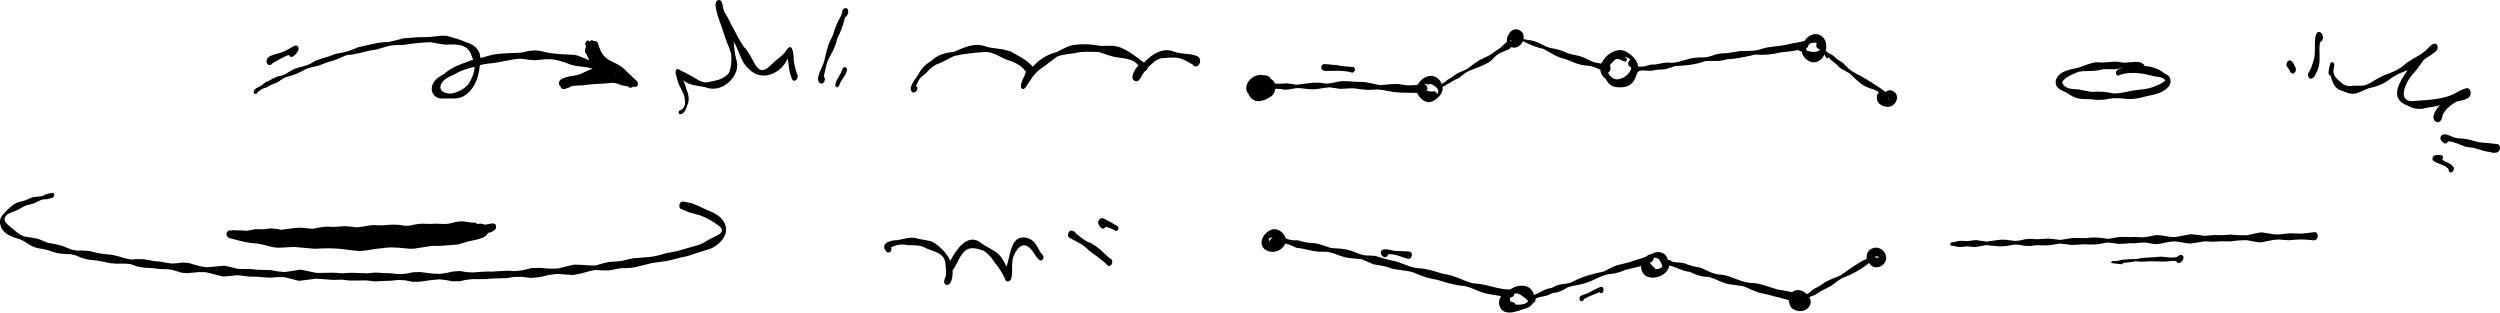 <?xml version="1.0" encoding="UTF-8"?>
<svg id="Layer_2" data-name="Layer 2" xmlns="http://www.w3.org/2000/svg" viewBox="0 0 1390.38 173.8">
  <g id="Chapter_3_Database_Typed" data-name="Chapter 3 Database Typed">
    <g id="Ch3_D_Platform_Scale_Typed" data-name="Ch3_D_Platform Scale Typed">
      <g>
        <path d="M232.6,156.71c-.89,0-1.78-.01-2.67-.02-.32.03-.64.02-.97-.05-.42-.09-.85-.17-1.28-.26-.81-.16-1.61-.33-2.42-.49-1.29-.06-2.59-.13-3.89-.19-.76.08-1.52.16-2.29.25-.6.06-1.21.16-1.82.18-1.36.04-2.73.09-4.1.13-1.52.08-3.04.15-4.56.23-.6.03-1.21-.1-1.81-.17-.76-.09-1.53-.18-2.29-.27-1.51-.18-3.06-.06-4.59-.05-1.79.02-3.57.02-5.37.03-.25-.03-.5-.06-.75-.09-.5-.05-1-.11-1.5-.17-.75-.09-1.5-.17-2.25-.25-.27.01-.53.02-.79.03-.53.02-1.06.03-1.58.05-.79.03-1.58.05-2.38.08-.24-.02-.48-.04-.71-.06-.48-.03-.96-.07-1.43-.11-.72-.05-1.44-.11-2.15-.17-1.77-.13-3.54-.25-5.31-.37-1.49.2-2.98.41-4.47.61-.76.11-1.52.19-2.28.28-.5.06-1.01.13-1.52.19-.37.07-.74.1-1.11.11-.57-.03-1.15-.26-1.7-.4-.68-.18-1.35-.35-2.02-.52-1.49-.39-2.98-.75-4.47-1.12-1.37,0-2.74,0-4.11,0-.76.06-1.53.12-2.3.19l-1.58.13c-.34.02-.67,0-1.01-.05-2-.17-4-.33-6.01-.48-.94-.07-1.88-.05-2.82-.05h-1.39c-.47-.07-.94-.13-1.41-.2-.97-.13-1.93-.27-2.9-.36-1-.09-2-.17-3.01-.26-1.44.18-2.88.4-4.33.5-.7.05-1.4.1-2.1.15-.34.03-.69.05-1.04.06-.33-.04-.66-.11-.99-.2-1.37-.32-2.74-.64-4.1-1.03-1.56-.45-3.13-.8-4.71-1.15-1.18-.02-2.37-.03-3.55-.05-1.07.09-2.14.17-3.22.26-.8.06-1.6.18-2.39.27-.27.03-.54.06-.8.09-.36.03-.73.01-1.09-.06-.77-.08-1.54-.16-2.3-.24-.6-.06-1.19-.35-1.76-.54-.73-.25-1.44-.49-2.19-.67-.72-.18-1.44-.36-2.16-.54-.87-.06-1.75-.12-2.62-.18-.99-.06-1.97-.07-2.96-.09-.5.02-.99-.02-1.48-.12-.47-.07-.95-.14-1.42-.21-.92-.14-1.85-.16-2.78-.21-.95-.05-1.9-.11-2.85-.17-.79-.05-1.54-.19-2.32-.33-.45-.09-.89-.17-1.33-.25-.46-.05-.9-.17-1.33-.35-1.09-.38-2.17-.74-3.27-1.11-1.48-.12-2.96-.33-4.44-.28-.75.02-1.51.04-2.27.06-1.02.03-2.02-.09-3.04-.17-.58-.05-1.22-.04-1.79-.17-.75-.17-1.49-.33-2.24-.49-1.74-.39-3.49-.68-5.25-.98-.91-.09-1.83-.18-2.74-.27-.48-.05-.96-.1-1.43-.14-.6-.06-1.2-.31-1.77-.47-.49-.14-.99-.29-1.49-.43-.33-.08-.65-.18-.97-.3-.99-.41-1.99-.82-2.98-1.22-.96-.22-1.92-.45-2.87-.67-2.12-.05-4.26-.06-6.36-.44-.45-.08-.9-.16-1.35-.24-.73-.13-1.41-.35-2.11-.57-.96-.3-1.89-.65-2.62-.91-.38-.11-.75-.21-1.12-.32-.69-.19-1.38-.3-2.09-.41-.78-.13-1.56-.25-2.34-.42-.26-.05-.52-.11-.78-.17-.45-.15-.89-.3-1.33-.45-1.05-.35-2.06-.93-3.01-1.51-1.03-.63-2.04-1.3-3.07-1.94-.68-.34-1.34-.65-2.05-.94-.71-.24-1.42-.45-2.14-.65-.86-.24-1.69-.57-2.52-.91-1.26-.51-2.44-1.22-3.46-2.11-.93-.81-1.76-1.85-2.22-3.01-.28-.7-.48-1.36-.6-2.11-.1-.65-.05-1.27.05-1.91.16-1,.72-2.02,1.36-2.78,1.03-1.23,2.18-2.36,3.34-3.47,1.23-1.17,2.49-2.27,4.02-3.02.87-.43,1.76-.73,2.71-.94.9-.2,1.76-.46,2.64-.73,1.23-.58,2.45-1.19,3.76-1.55.3-.1.6-.18.91-.24.45-.06.89-.12,1.34-.18.47-.03.93-.06,1.4-.09.45-.06.89-.13,1.33-.19.59-.16,1.16-.32,1.73-.53.02,0,.04-.02.05-.02.15-.18.34-.31.42-.34.61-.33,1.33-.45,2-.6.55-.13,1.1-.22,1.66-.33.1-.02.2-.04.31-.05.61-.14,1.05.47,1.1,1.02.06.69-.29,1.4-.94,1.66-.17.07-.35.11-.54.16-.45.12-.88.25-1.32.37-.69.19-1.45.43-2.16.4-.13,0-.27-.03-.39-.1-.23.03-.46.06-.69.09-.37.09-.74.19-1.11.28-.65.26-1.29.53-1.92.86-.7.35-1.42.77-2.16,1.03-.72.26-1.43.5-2.18.68-.75.18-1.51.36-2.27.54-.49.23-.99.45-1.48.67-1.12.67-2.22,1.36-3.4,1.91-1.31.61-2.69,1.05-4.04,1.58-.27.13-.53.28-.8.42-.19.13-.39.26-.59.38-.16.13-.32.27-.47.4l-.39.42c-.09.13-.18.25-.27.38-.08.15-.16.3-.24.46-.05.13-.1.25-.14.38-.02.09-.04.18-.06.27-.01.11-.02.21-.04.32,0,.08,0,.14,0,.22l.04.28c.03.15.06.3.09.45.03.1.07.19.1.3.06.11.12.21.18.32.1.14.2.28.3.42.69.78,1.44,1.47,2.23,2.15.95.81,1.89,1.61,2.88,2.36.51.39,1.01.77,1.52,1.16.62.47,1.25.87,1.91,1.27.33.16.68.31,1.01.46.32.1.64.2.97.31.39.08.77.14,1.15.23.78.11,1.56.21,2.33.32,1.02.14,2.01.32,3.02.53.8.17,1.59.48,2.35.78,1.16.46,2.3.96,3.45,1.42.37.09.72.18,1.08.28.63.16,1.26.26,1.89.37.72.11,1.43.25,2.15.38.71.13,1.37.32,2.06.52.44.13.88.26,1.32.38.5.15.98.37,1.47.56,1.26.47,2.49.99,3.73,1.51.97.17,1.93.34,2.89.51,1.12,0,2.23-.01,3.34-.02.26.03.52.05.78.07.52.04,1.04.09,1.56.13.59.05,1.25.03,1.83.17,1.16.29,2.32.58,3.48.87,1.42.35,2.89.53,4.34.75,1.27.12,2.55.24,3.82.35.34.04.68.11,1.01.2.75.16,1.49.32,2.23.48,1.22.26,2.39.7,3.58,1.08,1.39.45,2.86.64,4.29.91,1.11-.08,2.22-.15,3.33-.22.31-.03.62-.05.94-.06.68.04,1.36.09,2.05.13.46.03.91.06,1.37.09.55.04,1.13.19,1.67.29,1.32.23,2.64.47,3.96.71.93.07,1.86.14,2.79.21.33.05.65.11.97.18.72.14,1.44.28,2.16.43.84.12,1.68.24,2.52.36.49.11.98.13,1.47.06.79-.03,1.59-.06,2.15-.09.77-.1,1.53-.19,2.3-.3.25-.03.51-.06.76-.1.37-.03.73-.01,1.09.05l2.3.19c.62.05,1.25.33,1.84.52,1.33.41,2.68.77,4.03,1.13,1.33.35,2.73.5,4.09.7,1.35-.08,2.71-.13,4.06-.28,1.7-.2,3.39-.35,5.1-.49.45-.04.9-.11,1.35-.02.68.15,1.35.3,2.02.45,1.62.36,3.22.8,4.81,1.23,1.74.07,3.48.16,5.22.13.96-.01,1.9-.06,2.85.05.91.11,1.82.21,2.73.32.49.02.99.03,1.48.05.49.02.99.03,1.48.05,1.02.04,2.04.05,3.06.08.52.01,1.03.02,1.55.03.33.05.67.11,1,.18.98.18,1.96.36,2.94.54,1.36.12,2.71.25,4.07.37,1.35-.2,2.69-.4,4.04-.61.71-.11,1.43-.24,2.14-.35.47-.08.95-.16,1.42-.24.35-.09.71-.13,1.07-.13.6.03,1.22.23,1.8.35.73.14,1.45.3,2.18.44,1.66.33,3.31.69,4.96,1.04,2.28-.02,4.56-.04,6.84-.09,1.23-.03,2.46-.1,3.69,0,1.3.1,2.59.2,3.88.3.96-.06,1.92-.13,2.87-.2.51-.04,1.01-.07,1.52-.11.59-.04,1.19.03,1.77.05,2.51.09,5.02.18,7.53.27,1.51-.14,3.01-.29,4.52-.43.6-.06,1.24.05,1.84.09.78.05,1.56.1,2.35.14,1.41.09,2.81.13,4.22.18,1.53.06,3.05.28,4.57.46.85-.04,1.71-.09,2.56-.14.46-.02.91-.05,1.36-.08.45-.09.9-.18,1.35-.27.9-.18,1.81-.37,2.71-.55.32-.01.64-.02.97-.03.67-.02,1.34-.03,2.01-.05.45-.01.9-.02,1.34-.03.53.07,1.05.14,1.57.22,1.01.14,2.03.3,3.05.39.92.09,1.85.18,2.77.27.46.02.92.04,1.37.06.65.02,1.3.05,1.96.08,1.2-.18,2.39-.37,3.6-.54.73-.11,1.47-.32,2.19-.48.25-.05.49-.11.74-.16.47-.14.96-.21,1.45-.21.48-.03.96-.06,1.44-.09.57-.04,1.19-.14,1.76-.11.59.03,1.19.19,1.76.28.64.1,1.28.21,1.93.32,1.1.06,2.19.12,3.28.19,1.83-.11,3.64-.23,5.46-.38.84-.07,1.64-.13,2.48-.13,1,.01,2,.02,3,.03,2.23-.13,4.47-.26,6.7-.4.81-.05,1.58-.11,2.39-.06,1.13.06,2.26.13,3.39.2,1.46-.15,2.91-.31,4.37-.46.72-.18,1.45-.36,2.17-.54.52-.13,1.04-.26,1.55-.39.36-.1.72-.18,1.08-.26.55-.08,1.13-.04,1.69-.06.92-.03,1.84-.06,2.75-.1.23,0,.46-.02.69-.02.45.04.9.09,1.35.13.9.09,1.8.18,2.7.26.94.09,1.89.05,2.84.04.91-.02,1.81-.03,2.72-.04,1.68-.4,3.36-.82,5.03-1.21.96-.23,1.92-.45,2.88-.68.34-.09.69-.17,1.04-.24.35-.02.69-.02,1.04,0,.95.02,1.91.04,2.86.06.91.02,1.8.11,2.71.19.92.08,1.83.17,2.75.17.96,0,1.92-.01,2.88-.01,1.26-.37,2.52-.75,3.78-1.12.45-.1.9-.2,1.35-.31.67-.16,1.35-.31,2.02-.47.3-.08.61-.11.92-.1.65-.04,1.3-.09,1.95-.13,1.27-.09,2.55-.17,3.82-.25,1.37-.34,2.75-.7,4.13-1,.69-.15,1.39-.3,2.08-.45.45-.13.91-.2,1.38-.2.46-.03.92-.06,1.38-.09,1.78-.12,3.55-.27,5.31-.43.79-.07,1.57-.14,2.36-.21.51-.09,1.02-.17,1.53-.25.48-.08.95-.16,1.42-.24,1.87-.5,3.73-1.01,5.6-1.52.78-.21,1.6-.32,2.39-.47,1.05-.21,2.09-.4,3.11-.59.43-.1.86-.19,1.29-.29.73-.16,1.43-.38,2.14-.6,1.13-.35,2.25-.71,3.4-1.03,2.1-.57,4.19-1.12,6.25-1.81.39-.16.78-.32,1.17-.48.45-.23.9-.47,1.35-.7,1.04-.54,2.02-1.2,3.05-1.77,1.58-.86,3.24-1.56,4.8-2.44.33-.21.65-.43.97-.67.17-.14.34-.29.33-.27.16-.16.31-.32.45-.49.06-.09.11-.17.17-.26.03-.06.06-.12.1-.18.03-.08.06-.14.09-.22.01-.04.03-.09.04-.13.01-.06.02-.13.03-.2,0-.07,0-.14,0-.22,0-.08-.01-.14-.02-.21-.02-.09-.04-.18-.05-.27-.03-.07-.05-.14-.08-.21l-.04-.12c-.12-.21-.25-.41-.4-.6-.25-.27-.51-.53-.79-.78-1.5-1.21-3.12-2.25-4.73-3.21-1.76-1.02-3.55-1.96-5.46-2.69-1.07-.34-2.15-.63-3.24-.9-.72-.18-1.44-.37-2.15-.59-.33-.1-.67-.2-1-.31,0,0-.01,0-.02,0h0c-.32-.11-.63-.24-.95-.37-.67-.27-1.34-.53-2.01-.81-.28-.09-.57-.19-.77-.3l-.14-.09c-.2-.07-.38-.13-.47-.18-.17-.07-.33-.14-.5-.2-.38-.14-.65-.57-.78-.93-.17-.47-.17-.99-.04-1.46.24-.93,1.05-1.91,2.1-1.69.03,0,.05.01.08.02.08.01.15.02.23.04.15,0,.32.03.47.06.06.01.11.02.17.03.2,0,.42.06.62.1.42.09.84.17,1.26.27.64.14,1.3.24,1.93.43.03,0,.05.01.07.02h0c.06.02.12.04.18.06.92.31,1.83.64,2.72,1.04,1.21.54,2.39,1.15,3.59,1.72,1.61.77,3.3,1.37,4.91,2.14,1.15.55,2.23,1.21,3.27,1.95,1.1.77,2.03,1.76,2.79,2.86.51.74.89,1.57,1.18,2.42.31.9.39,1.83.39,2.78,0,.8-.25,1.59-.49,2.35-.27.86-.77,1.66-1.27,2.4-.61.89-1.36,1.68-2.14,2.43-.98.94-2.07,1.74-3.26,2.38-1.22.66-2.52,1.1-3.85,1.45-.93.24-1.86.47-2.77.77-.88.29-1.75.6-2.62.91-1.43.5-2.86,1-4.3,1.44-1.59.47-3.24.78-4.87,1.1-1.34.34-2.67.69-3.99,1.05-.68.18-1.35.34-2.03.49-.54.13-1.12.31-1.67.39-1.42.18-2.84.37-4.26.53-.75.09-1.49.17-2.23.31-.75.14-1.5.3-2.25.44-2.94.73-5.89,1.43-8.85,2.14-.62.14-1.04.23-1.67.28-.69.05-1.38.1-2.07.14-1.36.1-2.72.1-4.08.12-2.16.42-4.31.82-6.47,1.2-.31.02-.62.02-.94.02h-2.01c-1.49,0-2.98-.18-4.46-.3-1.21.25-2.42.49-3.62.74-1.34.37-2.68.75-4.02,1.12-.56.16-1.15.24-1.72.36-.97.2-1.94.4-2.91.6-.11,0-.21.01-.33.02-.47-.03-.95-.06-1.43-.09-.71-.05-1.43-.1-2.14-.14-1.7-.11-3.41-.27-5.1-.41-1.65.23-3.31.45-4.95.68-1.54.35-3.06.71-4.59,1.07-.55.12-1.12.14-1.67.19-.92.09-1.84.17-2.76.26-.23.02-.46.04-.69.06-.36.03-.72,0-1.08-.09-1.03-.14-2.05-.27-3.08-.41-.26-.03-.51-.07-.77-.1-.5,0-1,0-1.49.01-.96,0-1.92.01-2.87.02-.92.14-1.85.3-2.76.45-.47.08-.94.15-1.41.23-.36.05-.76.05-1.14.05-.19,0-.37,0-.55,0-2.29.07-4.58.14-6.66.2-1.02.09-2.03.18-3.05.27-.83.07-1.64.07-2.47.06-1.82-.02-3.63-.01-5.45,0-1.11.13-2.23.26-3.34.39-.25.05-.5.11-.75.16-.5.11-1,.21-1.51.32-.59.13-1.22.34-1.83.33-1.19-.02-2.38-.03-3.57-.05-.55,0-1.15-.2-1.69-.3-.63-.12-1.27-.24-1.91-.35-1.16-.13-2.32-.26-3.49-.4-1.59.12-3.17.23-4.75.42-1.78.22-3.55.49-5.33.77-.62.1-1.04.13-1.64.13h-.14Z"/>
        <path d="M129.03,130.69c-.46-.2-.59-.84-.52-1.28.08-.48.38-1.01.86-1.17.5-.21,1.18-.31,1.68-.1.01,0,.02.01.03.02.32,0,.65.02.97.03.65-.02,1.3-.04,1.95-.03.75,0,1.48.08,2.19.14.56-.01,1.13-.03,1.58-.02,1.16-.25,2.32-.49,3.49-.68.23-.04.46-.08.69-.11.33-.05.55-.06.89-.04.68.03,1.37.06,2.06.1.85-.02,1.7-.04,2.54-.05.24-.04.48-.08.72-.12.24-.04.48-.08.72-.12.24-.04.48-.08.72-.12.3-.05.62-.16.93-.13.98.08,1.96.17,2.95.25.46.04.92.15,1.37.23.56.09,1.12.18,1.67.28,1.41-.18,2.82-.35,4.22-.55.69-.1,1.38-.2,2.07-.3.79-.11,1.58-.15,2.38-.19.34-.02.68-.04,1.02-.06.28-.02.6-.06.88-.04.8.07,1.6.14,2.4.22,1.5.13,3.01.26,4.51.39.91-.19,1.83-.37,2.74-.55.89-.18,1.79-.3,2.69-.42.9-.12,1.82-.33,2.73-.26,1.02.08,2.05.14,3.06.21,2.21-.13,4.42-.28,6.62-.43.43-.03.89.05,1.32.09.61.05,1.21.1,1.83.14,1.14.1,2.28.28,3.42.44,1.22-.16,2.46-.26,3.67-.49.61-.12,1.23-.24,1.85-.35.7-.13,1.4-.2,2.11-.27.53-.05,1.08-.16,1.61-.14.59.02,1.17.04,1.76.06,1.26.05,2.52.05,3.79.07,1.19-.13,2.37-.3,3.56-.34.59-.02,1.17-.04,1.76-.06.67-.02,1.32,0,2,.04.59.04,1.18.08,1.77.12.56.04,1.14.19,1.7.28.23.04.46.08.68.11.36.06.7.05,1.06.05.68-.01,1.35-.02,2.03-.03.94-.2,1.87-.42,2.81-.62.43-.1.87-.13,1.31-.2.62-.09,1.23-.17,1.85-.26.4-.05.85,0,1.25.01.45,0,.9.02,1.35.02,1.06.02,2.12.05,3.18.08.63-.04,1.26-.09,1.88-.13.67-.05,1.34,0,2.01.01.69.02,1.38.06,2.08.1.84.05,1.67.04,2.33.04.62-.06,1.24-.13,1.86-.2.5-.05,1.01-.19,1.43-.28,1.6-.43,3.22-.9,4.88-.96.29-.01.6-.05.9-.03.38.03.75.06,1.13.09.7.06,1.4.19,2.1.31.46.08.92.14,1.38.21.39.05.78.05,1.18.07.45.02.9.04,1.33.05.08,0,.15-.02.22,0h0c.06.01.13.02.2.04.69.14.97.99.94,1.6-.03.74-.49,1.74-1.29,1.91-.09.02-.15.03-.2.04h0s-.05,0-.05,0c-.04,0-.09,0-.15,0h0c-.3.02-.6.08-.9.1-.72.05-1.42.13-2.13.26-.72.16-1.43.35-2.15.47-.8.14-1.62.31-2.43.33-.39.01-.8.06-1.19.03-.41-.04-.82-.07-1.23-.11-.41-.04-.84-.15-1.25-.23-.53-.1-1.06-.23-1.59-.35-.48-.07-.97-.14-1.45-.21-.25-.02-.49-.03-.74-.04-.34-.02-.67-.04-1.01-.05-.7.04-1.41.06-2.11.14-.69.08-1.38.17-2.08.23-.68.05-1.38.17-2.07.16-.71-.01-1.42-.02-2.14-.03-.98.08-1.95.17-2.94.25-.45.03-.91.06-1.36.1-.23.02-.46.03-.68.05-.3.03-.62.08-.91.06-.97-.09-1.93-.17-2.9-.25-.41-.03-.84-.14-1.25-.21-.54-.09-1.07-.19-1.61-.28-.93.04-1.86.09-2.79.13-.88.18-1.76.38-2.64.56-.42.09-.85.12-1.28.17-.6.08-1.21.15-1.81.23-.31.03-.62.03-.94.03-.16,0-.32,0-.47,0-.59.02-1.18.03-1.76.04-1,.03-2.02-.09-3.02-.14-1.16.08-2.32.15-3.48.25-.59.06-1.19.11-1.78.17-.65.06-1.29,0-1.94-.02-.57-.03-1.15-.03-1.72-.11-.6-.08-1.19-.17-1.79-.25-1.31-.18-2.63-.24-3.95-.33-1.05.19-2.1.39-3.16.59-.62.11-1.25.17-1.86.26-.56.08-1.15.21-1.71.21-2.19-.03-4.39-.04-6.58-.05-.92.12-1.85.24-2.78.35-.44.06-.84.1-1.28.07-.47-.04-.94-.07-1.41-.11-.94-.07-1.88-.13-2.81-.27-.93-.14-1.87-.28-2.8-.42-1.43.2-2.85.4-4.27.61-.7.1-1.41.21-2.11.31-.3.04-.6.11-.91.11-.45,0-.9,0-1.35,0h-2.02c-.33,0-.68-.06-1.01-.09-.45-.04-.9-.08-1.35-.12-1.48-.13-2.96-.23-4.44-.33-.66.14-1.32.28-1.97.43-.78.17-1.56.31-2.36.42-.81.11-1.64.32-2.45.23-.82-.1-1.63-.19-2.44-.28-.72.03-1.44.05-2.17.08-.83.03-1.65.15-2.47.24-.74.08-1.48-.06-2.21-.14-.87-.1-1.73-.25-2.59-.39-.77.02-1.54.03-2.3.14-.77.12-1.54.18-2.31.24-.72.05-1.44.05-2.15.09-.02,0-.03,0-.05,0-.03.02-.06.03-.1.05-.21.1-.47.14-.74.14-.36,0-.72-.08-1.02-.2Z"/>
        <path d="M157.86,136.06c-.14.02-.29.04-.43.06.24,0,.48,0,.72-.01.1,0,.21,0,.32-.02-.02-.04-.03-.08-.04-.12-.19.03-.38.05-.56.08ZM193.74,138.97c-1.07-.17-2.14-.35-3.22-.45-1.12-.1-2.24-.19-3.35-.28-1.06-.09-2.12-.1-3.19-.11-1.09,0-2.2-.06-3.3-.02-1.91.08-3.83.16-5.74.24-3.02-.28-6.04-.56-9.07-.81-.78-.06-1.57-.17-2.35-.18-.59-.01-1.19.05-1.78.08-1.52.08-3.05.15-4.57.23.11,0,.21,0,.31-.01-1.01.04-2.02.09-3.03.12-.92-.11-1.85-.21-2.78-.33-1.41-.4-2.81-.78-4.24-1.1-.74-.16-1.47-.32-2.21-.47-.64-.13-1.3-.32-1.95-.39-1.47-.16-2.93-.3-4.4-.42-.62-.11-1.25-.23-1.88-.34-2.3-.48-4.58-1.04-6.85-1.66-.95-.26-1.91-.52-2.86-.75l-.77-.69c-1.03-1.01-.52-2.98.83-3.44,1.15-.06,2.33.02,3.5.1,1.23.09,2.46.17,3.7.1,3.78.18,7.53,1.55,11.32.61.35-.67,1.1-1.35,1.92-1.25,2.59.34,5.22.48,7.83.6,4.7-.47,9.39-.66,14.1-.14,4.72-.31,9.4-.03,14.1.43,6.15-.28,12.23-.62,18.38.03,2.44-.04,4.78-.84,7.19-1.05,3.84.57,7.64.05,11.48-.32,5.44-1.4,10.97-1.24,16.52-.85,1,.04,2,.04,3,.04.79,0,1.59,0,2.38.02.31.01.55.2.7.45,2.29.16,4.6,0,6.79-.66,2.96-.17,5.94-.19,8.85-.94,1.25-.56,3.04-1.88,3.54.26,2.5-.53,5.04-.48,7.56-.75,1.55-.15,3.12-.82,4.65-.54,1.79.71,1.06,3.67-.63,4.05-.64.91-1.85.9-2.83,1.15-1.45,3.61-8.26,3.9-11.6,4.93-1.69.41-3.34.94-4.98,1.5-1,.09-2.01.17-3.02.23-2.18.14-4.36.3-6.53.53-.5,0-1,.01-1.5.02-1.06.01-2.11.02-3.17.03-.97.01-1.93.19-2.88.36-1.17.18-2.33.37-3.5.56-.16.02-.32.05-.48.08,0,0,.01,0,.02,0-.01,0-.02,0-.04,0-.08.01-.16.03-.24.04.03,0,.05,0,.08-.01-.03,0-.06,0-.08.01,0,0,0,0,0,0,0,0,0,0-.01,0-.02,0-.03,0-.05,0,0,0,0,0,0,0-.45.07-.9.15-1.36.22-.75.1-1.5.21-2.26.31-.67,0-1.35-.01-2.02-.02-1.99-.19-3.98-.39-5.97-.55-1.1-.09-2.17-.14-3.26-.14-.27,0-.54,0-.81,0-.64,0-1.29-.02-1.92.04-2.16.2-4.3.43-6.45.7-1.72.21-3.44.55-5.14.85-1.48.13-2.95.26-4.42.39-2.03-.18-4.06-.36-6.08-.67Z"/>
        <path d="M256.4,129.09c-1.32-.22-2.64-.45-3.95-.39-1.26-.47-.84-2.6.34-2.92,4.07-.47,8.04-1.86,12.18-1.19,1.57-.19,3.68-.68,4.67.93,1.76.12,3.48-.24,5.22-.32,1.22-.01,1.08,1.95.13,2.32-.93.34-2.44,1.65-3.11.3-3.88.32-7.38,1.63-11.23,1.65-.21.01-.41.02-.62.02-1.22,0-2.43-.2-3.63-.4Z"/>
        <path d="M378.04,63.52c-1.08-.37-.56-2.35.52-2.29.47-.12.81-.46,1.11-.81,1.05-1.11,1.6-2.59,1.26-4.05.11-4.73-3.35-7.7-4.23-12.08-.21-1.83-1.38-3.29-.85-5,.2-.57.87-1.31,1.51-.78,2.52,1.49,5.31,2.58,7.82,4.13,2.36,1.38,4.65,3.12,7.49,3.22,4.59-.93,10.06-1.37,12.82-5.51,1.29-3.27,1.47-6.92,1.16-10.39-.63-2.15-1.37-4.16-2.27-6.2-1.39-3.62-2.43-7.4-3.84-11.02-.76-2.47-5-12.58-.65-12.74,2.24.18,1.89,3.99,2.64,5.61.12.94.62,1.63,1.18,2.36,1.55,2.48,2.59,5.21,4.08,7.72,1.95,3.56,3.61,7.24,6.04,10.5,2.8,2.9,4.29,6.57,6.34,9.98,3.05,4.69,5.76,2.83,8.97-.37,2.31-2.36,5.44-4.35,7.53-6.83,3.89-6.72,4.74.46,4.74,4.27.38,2.69.96,5.39,1.86,7.96,1.33,1.5-.77,4.99-2.53,3.22-1.94-3.61-1.91-7.93-2.69-11.89-3.61,8.51-14.51,13.25-21.61,5.79-4.67-3.92-5.19-10.31-8.47-15.15.51,3.23.51,6.52,1.46,9.68.85,2.71.75,5.72-.6,8.25-2.86,6.03-10.15,10.08-16.61,7.38-4.2-.85-8.85-.91-12.27-3.85.81,1.44,1.26,3.01,1.66,4.6,1.28,2.94,2.11,6.31.63,9.33-.63,1.93-1.71,4.97-4.1,4.97-.03,0-.07,0-.11,0Z"/>
        <path d="M456.45,46.44c-4.04-1.48,1.34-9.58,1.92-12.48.9-3.27,1.44-6.61,2.63-9.8.96-2.17,2.26-4.18,2.81-6.52.64-2.02,1.46-3.99,2.3-5.93,1.01-1.54,1.87-3.12,2.22-4.95.03-2.22,3.06-3.44,3.43-.69.09,1.32-.57,3.02-1.83,3.59-.87,4.12-2.4,8.05-4.29,11.84-.55,1.76-.84,3.62-1.74,5.25-1.15,2.66-2.7,5.13-3.85,7.79-.78,2.62-1.26,5.31-1.9,7.97,1.27,1.15.4,3.97-1.33,3.97-.12,0-.23-.01-.36-.04Z"/>
        <path d="M465.28,48.47c-2.36-1.03,1.96-6.79,2.65-8.37.27-1.11.83-2.96,2.26-2.71.7.2.98,1.09.84,1.74-.61,2.62-2.56,4.66-3.79,7-.37.83-.58,2.37-1.68,2.37-.08,0-.17,0-.27-.03Z"/>
        <path d="M526.37,158.43c-2.22-.61-1.02-3.44-.34-4.84.31-2.35.06-4.74-.24-7.07-.45-5.94-6.52-6.49-10.86-8.52-3.07-1.92-6.76-1.52-10.17-1.65-3.17-.86-6.23-.12-9.16,1.11.9,1.88-1.34,4.35-2.84,2.18-3.59-4.55,2.99-6.14,6.46-6.08,3.19-.55,6.31-1.79,9.59-1.22,3.25.95,6.7,1.04,9.88,2.2,4.06,2.45,7.79,6.13,9.83,10.46,3.06-5.63,9.19-15.41,16.53-10.3,3.24,2.64,7.27,3.92,10.39,6.74,1.86,1.93,3.15,4.4,4.32,6.8,2.26-5.93,2.14-18.41,11.59-15.87,3.84,1,5.52,4.58,7.15,7.82.98,1.26,2.72,2.35,1.44,4.08-2.14,2.74-5.01-4.57-6.63-5.7-4.7-5.39-8.67.56-10.04,5.2-.61,2.88-.27,5.85-.47,8.76-.05,1.55-.45,3.98-2.43,4-1.13-.02-1.32-1.2-1.67-2.02-1.5-3.18-3.53-6.17-5.74-8.83-1.53-2.41-3.44-4.56-5.78-6.22-3.38-1.07-7.14-2.46-10.2-.21-3.46,2.92-4.55,7.74-7.21,11.1.2,2.23-.17,8.12-3.19,8.12-.07,0-.14,0-.21,0Z"/>
        <path d="M615.84,147.45c-3-3.25-6.87-5.44-10.29-8.19-3.08-3.41-6.9-4.79-10.76-7.03-1.81-1.05-.39-4.83,1.67-3.9.79.34,1.76.75,1.99,1.67,2.74,1.91,5.13,4.3,8.43,5.25,3.02,1.73,5.66,4.01,8.1,6.48.84.76,1.69,1.56,2.62,2.18,1.21.38,1.21,2.04.7,2.96-.27.58-.93,1.03-1.55,1.03-.34,0-.67-.14-.92-.46Z"/>
        <path d="M620.34,128.36c-1.68-1.17-3.55-1.7-5.41-2.32-1.22,2.38-3.2.48-3.92-1.18-1.04-1.79.91-4.36,2.9-3.32,2.58,1.29,5.05,2.78,7.55,4.22.62.35.66,1.2.41,1.8-.18.42-.65.91-1.14.91-.13,0-.26-.03-.39-.11Z"/>
        <path d="M334.68,36.03c-.34-.55-.69-1.1-1.05-1.63-.64-.85-1.29-1.7-1.92-2.56.63,1.62,1.51,3.18,2.96,4.19ZM342.3,41.75s.03.05.05.08c.09,0,.17,0,.26-.01-.19-.16-.37-.31-.55-.46.08.13.16.26.24.39ZM253.11,41.17c-2.13,1.13-4.57,1.77-6.25,3.57-3.74,3.89-1.7,7.03,3.32,7.35,3.9-.28,7.69-2.4,10.33-5.2,1.83-2.87,3.34-6.29,3.44-9.72-3.75.89-7.57,1.97-10.84,3.99ZM241.09,45.95c1.39-2.43,4.1-3.71,6.37-5.2,4.39-3.96,10.3-5.45,15.68-7.6-.79-1.55-1.08-3.31-2.06-4.77-3.05-4.26-8.86-3.7-13.48-3.54-2.7-.37-5.44-.84-8.09-1.37-4.71.13-9.44.64-14.1,1.34-1.08.25-2.2.23-3.31.22-.83-.02-1.65-.03-2.46.08-4.7.08-8.82,2.7-13.54,2.9-4.35.93-8.52,2.4-13.02,2.6-2.6.82-4.96,2.29-7.57,3.02-2.99.73-5.82,1.95-8.69,3.01-2.21.39-4.37.94-6.5,1.66-3.52,2.05-7.24,3.71-11.23,4.58-1.63.7-3.05,1.73-4.5,2.74-1.64.89-3.56,1.21-5.11,2.25-.85.78-2.01.99-3.09,1.32-1.19.49-2.1,1.37-3.11,2.05-.2.89-1.69,1.57-2.09.47-.48-1.28.74-2.3,1.74-2.87,1.83-.64,3.28-1.89,4.76-3.12,1.95-.59,3.5-1.87,5.36-2.67,1.1-.61,2.33-.73,3.54-.98,1.73-.52,3.19-1.48,4.7-2.44,3.6-2.46,8.17-2.35,11.92-4.49,2.96-2.09,6.47-2.75,9.87-3.83,1.59-.59,3.1-1.35,4.79-1.6,4.03-.51,7.7-1.84,11.41-3.46,5.52-1.09,10.96-2.94,16.63-2.86,2.81-.56,5.57-1.31,8.33-2.05,3.96-.25,7.93-.82,11.91-.68,1.87.04,3.73-.18,5.58-.4,2.22-.26,4.44-.52,6.7-.33,3.69,1,7.46,2.07,10.98,3.6,4.02,1.07,7.82,4.24,7.7,8.7,3.17-.6,6.01-1.88,9.23-2.18,4.66-.59,9.41-.44,14.09-.84,3.85-1.12,7.9-1.67,11.79-.45,5.55,1.41,11.19,1.43,16.87,1.72,3.08.39,5.87,2,8.73,3.11-.68-1.12-1.18-2.33-1.64-3.56-2.09-1.38-.23-5.68,2.2-5.02.46-2.36,3.71-3.34,4.28-.5,1.19,3.62,2.35,6.73,5.8,8.73,2.83,1.42,5.79,2.69,8.26,4.71,1.82,1.69,3.48,3.53,5.32,5.21.81.84,1.89,1.45,2.52,2.44.53.96.03,2.75-1.2,2.74-1.93-.48-3.99-.21-5.96-.55-2.27-.35-4.3-1.72-6.65-1.75-5.51.71-11.13.5-16.65,1.42-2.08.14-4.24.01-6.26.47-1.03.63-2.12,1.1-3.27,1.43-1.12.37-2.66.2-2.75-1.24-.69-.3-.98-1.15-.96-1.86.02-3.49,7.29-3.88,9.95-4.5,3.1-.64,5.7-2.77,8.87-3.41-3.79-1.53-8.03-1.1-11.89-2.28-4.23-1.56-8.48-3.24-13.06-3.14-1.31-.04-2.6.12-3.9.27-1.56.19-3.13.38-4.7.23-2.88-.04-5.48-1.18-8.33-.64-3.31.26-6.5,1.13-9.7,1.65-3.71.85-7.58.76-11.22,1.83-.61,7.02-3.22,14.44-9.99,17.7-2.2.89-4.61.84-6.99.79-1-.02-1.99-.04-2.95.02-.32.04-.63.05-.94.05-4.83,0-7.46-4.41-4.93-8.88Z"/>
        <path d="M349.88,48.66c-.63-.34-.92-1.01-1.02-1.69-2.47-2.43-4.68-5.13-7.5-7.18-2.35-1.25-4.77-2.37-7.02-3.81-2.21,4.54-5.15.24-6.31-2.53-1.07-2.57-1.13-5.42-2.25-7.96-1.01-1.49.94-4.3,2.24-2.24,1.66-2.45,2.82.64,3.31,2.15,1.39,3.12,4.02,5.24,6.3,7.68,2.33,2.28,4.72,4.54,7.68,5.98,2.49,1.33,5.26,2.53,7.15,4.67,1.27,1.63.37,5.08-1.75,5.08-.26,0-.53-.05-.82-.16Z"/>
        <path d="M148.99,35.85c-1.21-1-.79-3.17.31-4.07,1.98-1.41,4.54-1.77,6.84-2.47,1.96-.76,3.87-1.57,5.61-2.76,1.2-.54,3.04-2.11,4.04-.53,1.59,1.92-4.03,8.21-5.01,4.51-3.26.98-6.01,3.03-9.07,4.46-.4.66-1.1,1.2-1.81,1.2-.31,0-.63-.1-.92-.35Z"/>
        <path d="M698.4,56.06c-2-.47-3.51-2.08-4.14-4-.73-.75-1.18-1.95-1.17-2.98.17-4.56,4.94-8.21,9.38-7.26,1.74-.17,3.44.49,4.33,2.05,3.66,2.07,3.17,7.63-.08,9.88-1.91,1.3-4.39,2.49-6.79,2.49-.51,0-1.02-.05-1.52-.17Z"/>
        <path d="M897.95,33.43c-1.92,1.83-3.53,3.52-3.99,6.23.89,2.33,2.9,4.52,5.56,4.49,3.39-.37,6.81-2.82,7.71-6.19.09-.53-.6-.74-.94-1.03-1.27-.83-.86-2.96.38-3.62-.81-1.18-2.13-1.65-3.51-1.66.48.17.91.39,1.32.7.7.56.13,2.09-.81,1.89-.41-.08-.82-.21-1.18-.43-.86-.46-1.94-.99-2.95-.99-.57,0-1.11.17-1.58.61ZM898.58,48.39c-2.45-.33-4.51-2.09-5.38-4.39-9.1-6.21,3.54-20.03,11.54-15.07,4.69,2.83,8.15,7.33,5.37,12.83-1.49,4.96-4.57,6.82-8.95,6.82-.82,0-1.68-.06-2.58-.19Z"/>
        <path d="M798.72,51.36c.22.26.37.59.44.92,2.5-2.33-1.67-5.1-3.84-5.65-.41.59-1.01.39-1.6.19-.31-.1-.62-.21-.9-.19-1.13.4-1.98,1.43-2.17,2.59,1.95,1.15,4.43,1.95,6.7,1.57.06-.01.12-.02.19-.02.45,0,.9.26,1.18.6ZM787.8,49.12c.64-3.61,4.25-6.86,7.96-6.89,3.89-.12,6.94,3.93,6.58,7.63-.62,3.4-4.59,6.95-8.04,7.02-3.49-.56-6.69-4.18-6.5-7.76Z"/>
        <path d="M839.8,22.57c.22.2.51.3.81.33.15-.01.3-.02.45-.04-.48-.12-.91-.32-1.28-.67-.01.12,0,.25.03.38ZM840.54,26.24c-3.01-1.14-3.1-4.59-1.55-6.98.89-1.99,2.96-3.42,5.19-2.84,5.84,1.89,2.89,10.08-2.1,10.08-.49,0-1-.08-1.53-.25Z"/>
        <path d="M790.54,51.78c-5.18-.31-10.39.02-15.54-.59-3.88-.61-7.67-1.87-11.63-1.26-3.43.23-6.8-.3-10.16-.8-1.48-.09-2.95.02-4.42.12-1.17.08-2.33.16-3.5.15-1.89-.26-3.78-.54-5.67-.83-2.88.09-5.66.84-8.52,1.1-2.73.06-5.44-.34-8.14-.63-1.53-.17-3.04.11-4.54.39-1.44.26-2.87.53-4.31.41-3.16-.84-6.28-.02-9.29-1.22-1.15-.04-2.21-.63-3.34-.82-.98-.32-.51-2.17.48-2.08.46.07.91.24,1.35.36.94.39,1.91.31,2.87.23.72-.06,1.44-.12,2.16.02,2.31.35,4.59.27,6.9,0,1.92.19,3.81.46,5.71.81,5.35-.5,10.67-1.95,16.04-.7,3.34.31,6.46-1.23,9.76-1.32,1.73-.03,3.46.09,5.18.22,1.84.13,3.68.27,5.53.21,3.39.12,6.7,1.23,10.04,1.83,4-.3,8.04-1.07,12.03-.4,4.16,1.03,8.34.09,12.53-.03,1.21-.16,1.83,1.17,1.8,2.18.03,1.36-1.18,2.81-2.54,2.81-.26,0-.52-.05-.78-.16Z"/>
        <path d="M801.13,47.77c-.04-.37.14-.83.49-1,1.3-.49,2.25-1.38,3.29-2.28,1.89-1.12,3.76-2.27,5.49-3.68,1.94-.92,4.04-1.53,5.86-2.72,2.16-1.66,4.34-3.31,6.69-4.71,2.51-1.26,5.13-2.29,7.41-3.96,1.35-1.11,2.76-1.78,4.08-2.85,1.34-1.06,2.76-2.93,4.14-3.6,2.04-.42,2.49,2.45,1.43,3.7-.32.45-.86.87-1.43.93-1.82.99-3.93,1.41-5.63,2.69-1.94,1.32-2.96,3.08-4.83,4.33-3.62,2.09-7.67,3.32-11.49,4.98-1.99,1.01-3.65,2.53-5.43,3.86-2.59.93-4.34,2.54-6.67,3.55-.61.83-1.81.94-2.71,1.35-.05.02-.1.03-.15.03-.31,0-.54-.32-.57-.64Z"/>
        <path d="M892.28,39.91c-.04-.07-.08-.13-.1-.2-3.31-1.45-6.54-3.24-10.27-3.27-4.03-.33-7.65-2.15-11.35-3.62-4.47-.79-8.07-3.39-11.94-5.55-3.97-.87-7.69-2.36-11.31-4.21-2.09-.23-4.07-.57-5.88-1.71-.37,0-.72-.19-.98-.4-.65-.42-.29-1.66.48-1.65,1.08.35,2.13.82,3.31.91,1.18.43,2.28,1.13,3.43,1.65,2.49.43,5.12.62,7.42,1.69,2.43,1.04,4.56,2.52,7.16,3.15,3.18.48,6.29,1.29,9.18,2.72,2.36.96,4.93,1.12,7.34,1.89,2.79.7,5.14,2.44,7.85,3.32,2.01.5,4.15.72,6.19.97,1.25.25,2.8.4,2.84,2.01.32,1.35-.87,3.12-2.1,3.12-.44,0-.89-.23-1.28-.8Z"/>
        <path d="M751.87,40.37c-3.47-1.03-6.99-1.08-10.58-.94-.67-.08-1.37-.04-2.07,0-1.3.07-2.61.13-3.74-.49-1.16-.75-.71-2.89.58-3.24,1.25-.11,2.52.05,3.79.2,1.06.13,2.12.26,3.18.24,3.18.75,6.33.86,9.54,1.15,1.64.32,1.01,3.11-.46,3.11-.08,0-.16,0-.25-.03Z"/>
        <path d="M909.73,40.19c-1.27-.1-2.62-.25-2.18-1.97.21-.76.9-1.32,1.7-1.13.7-.04,1.4-.03,2.08-.02,1.11.02,2.21.04,3.33-.17,1.29-.49,2.61-.85,3.98-1.01,1.64.13,3.22-.2,4.8-.54,1.86-.4,3.71-.79,5.64-.42,4.62.14,8.82-2.35,13.39-2.78,2.56-.4,5.21.09,7.69-.58,2.12-.47,3.72-1.41,5.79-1.65,1.45-.37,2.94-.28,4.42-.33,2.49-.37,4.99-.82,7.48-1.23,4.06-.07,8.2.24,12.06-1.23,5.02-1.55,10.35-1.23,15.41-2.67,2.57-.73,5.3-.77,7.82-1.62.87-.27,1.72.47,1.87,1.31.38,1.36-.55,2.78-1.69,3.49-.77.71-2.3,1.59-2.88.2-3.26.58-6.55.92-9.84,1.26-4.73,1.22-9.55,1.64-14.43,1.26-5.26,1.23-10.48,2.37-15.89,2.66-2.71.97-5.48.92-8.27.88-1.12-.02-2.23-.03-3.35.02-5.44,1.99-11.11,2.63-16.87,2.79-2.01.55-3.94,1.46-5.97,1.86-2.38.13-4.78.09-7.09.75-1.01.12-2.01.04-3.01-.04-1.39-.11-2.77-.23-4.14.2-.32.55-.95.71-1.54.71-.11,0-.22,0-.32-.01Z"/>
        <path d="M1006.04,24.6c-.2.55-.39,1.11-.69,1.61-.13.23-.37.44-.64.45-.09.41-.19.82-.17,1.24,1.2.74,2.65.9,4.03.98,1.25-.06,2.84-.12,3.59-1.27-.34-.31-.77-.46-1.18-.65-1.05-.59-1.04-2.12-.52-3.06-.47-.12-.97-.19-1.46-.19-1.05,0-2.1.29-2.96.9ZM1008.03,34.66c-3.29-.63-6.3-3.79-6-7.27.16-4.4,4.26-9.24,8.94-8.31,7.81,1.93,5.21,15.6-2.4,15.6-.18,0-.37,0-.55-.02Z"/>
        <path d="M1049.97,54.98s.06.08.1.12c.15.04.3.09.46.1.1,0,.2-.02.3-.03-.16-.12-.4-.28-.61-.28-.08,0-.16.02-.24.08ZM1045.34,57.82c-1.89-1.63-2.03-4.74-.39-6.59-2.37-1.6-5.31-2.02-7.85-3.32-2.93-1.66-5.31-4.05-7.68-6.41-1.95-1.78-4.66-2.44-6.61-4.2-1.78-2.18-4.2-3.31-5.87-5.49-1.18,2.04-1.96-1.48-2.76-2.16-.45-.56-.02-1.71.78-1.56.48.1.82.42,1.15.76,1,.96,2.47,1.24,3.5,2.15.69.63,1.33,1.31,2.09,1.85.92.84,2.09,1.33,3.12,2.01,1.15,1.16,2.31,2.31,3.46,3.48,2.72,2.33,6.2,3.51,9.19,5.43,3.82,2.4,7.72,4.75,11.29,7.39,1.31-1.29,3.4-1.26,4.75-.05,3.29,2.53.81,7.84-2.91,8.26-.24.02-.48.04-.72.04-1.64,0-3.28-.55-4.55-1.59Z"/>
        <path d="M507.63,51.4c-3.39-2.23,1.81-7.72,3.14-10.04,1.51-3.17,4.07-5.67,7.09-7.42,3.42-3.42,7.86-4.68,12.57-5.07,5.72-2.54,12.03-5.49,18.26-2.87,3.92,1.08,8.03.89,11.89,2.19,1.62.31,2.97,1.29,4.38,2.08,3.49,1.86,6.9,3.81,9.46,6.89,3.38-4.05,8.01-6.87,13.12-8.15,2.93-1.33,5.35-3.04,8.44-3.77,5.07-.98,10.77-.76,15.76.28.92.01,1.85-.01,2.79-.04,2.82-.07,5.66-.14,8.34.81,4.94,1.92,9.16,5.45,13.4,8.52,4.07-4.51,10.44-8.67,16.65-6.12,3.96,1.58,8.37.86,12.32,2.29,2.49.6,2.98,3.87,1.09,5.45-.87.84-2.4.67-2.93-.47-2.44-1.44-4.87-2.97-7.65-3.69-3.25-.48-6.3-.19-9.44.05-3.41.47-5.65,3.24-8.09,5.33-.04.35-.14.71-.32,1.01-.26.46-.71.89-1.24,1-.86,1.14-1.72,2.32-2.35,3.62-.4,1-1.19,1.85-2.27,1.95-4.64-.67-.9-7,1.14-8.79-3.7-4.78-10.09-3.7-15.24-5.25-2.23-.77-4.48-1.49-6.73-2.21-4.58-.21-9.31-.55-13.7.62-3.25.55-6.49.56-9.53,1.85-2.6,1.73-4.94,3.81-7.49,5.63-2.65,1.69-5.38,4.1-6.92,6.77-.98,1.51-1.94,2.97-2.97,4.44-.43.54-.81,1.19-1.58,1.22-1.5-.04-1.35-1.87-1.11-2.9.58-2.38,2.07-4.36,2.67-6.74-2.66-3.68-6.65-5.53-10.89-6.73-3.82-1.62-7.29-4.15-11.58-4.25-5.87.39-11.73.89-17.47,2.26-2.59,1.38-5.28,2.59-7.88,3.97-3.22.81-5.41,3.04-7.61,5.37-1.14,1.06-2.58,2.05-3.56,3.23-.95,1.23-1.57,2.72-2.17,4.16,1.84.82.31,3.58-1.39,3.58-.13,0-.27-.02-.4-.05Z"/>
        <path d="M706.5,134.59c.28-.93.39-2.38,1.59-2.52-.16-.02-.32-.03-.47-.03-1.66,0-2.98,1.19-1.12,2.55ZM709.16,133.46c.51.72,1.5,1.26,2.38,1.21.13-.03.26-.09.34-.2-.31-1.42-2.17-1.92-3.4-2.32.49.24.55.85.67,1.32ZM703.68,138.9c-5.88-4.25,2.06-14.17,7.8-10.72,7.24,4.33,2.37,11.89-3.76,11.89-1.33,0-2.71-.35-4.04-1.17Z"/>
        <path d="M712.46,136.61c-.48-.28-.62-.76-.76-1.26-.01-.02-.02-.04-.03-.07-1.37.11-2.83.05-4.13.57-.81.34-1.46-.3-1.53-1.09-.2-2.35,2.28-2.15,3.92-2.22.35,0,.7-.05,1.05-.11.54-.08,1.08-.16,1.62-.04,1.17.28,2.23,1.36,1.96,2.64-.11.78-.77,1.69-1.58,1.69-.17,0-.34-.04-.52-.13Z"/>
        <path d="M840.02,167.6c.92.62,2.58.25,2.69,1.74.63.07,1.26.11,1.9.11,1.83-.08,4.07-.3,5.24-1.88-.74-1.34-2.15-2.13-3.33-3.04-1.25-.82-2.75-1.76-4.28-1.18-.13,1.06-1.09,2.31-2.27,2.01-.39.69-.23,1.54.04,2.24ZM837.17,173.48c-3.57-1.12-4.5-6.01-2.29-8.8-3.42-.65-6.97-.87-10.28-1.98-3.29-1.05-6.32-2.78-9.71-3.58-5.2-.37-10.15-1.78-15.07-3.37-4.56-.78-9.06-1.99-13.21-4.07-4.88-1.71-10.23-1.11-15.03-3.18-2.56-.7-5.21-1.09-7.83-1.54-2.2-.91-4.36-1.93-6.56-2.84-3.41-.37-6.91-.33-10.22-1.34-3.67-1.08-7.04-3.02-10.97-2.78-5.09.36-9.86-1.79-14.92-2.17-2.81-1.4-5.7-2.43-8.82-2.89-.82.75-2.04.17-2.89-.24-.54-.23-1.06-.46-1.37-.97-.63-1.05.12-2.91,1.44-2.86,3.11.48,5.87,2.21,8.96,2.68.75.11,1.53.1,2.3.1.45,0,.9,0,1.34.02,2.25.72,4.53,1.28,6.9,1.47,4.1-.18,7.64,1.8,11.51,2.83,3.62.2,7.33.27,10.8,1.42,3.32,1.12,6.39,2.89,9.99,2.71,1.28.11,2.59.07,3.84.26,3.79,1.27,7.62,2.32,11.54,3.03,4.67,1.6,9.08,3.98,14.15,3.89,3.6.53,7.13,1.49,10.57,2.66,2.43.65,4.95.85,7.29,1.79,3.81,1.17,7.25,3.26,11.23,3.91,6.86.18,13.15,3.47,20.04,3.35h0c3.5-2.54,9.37-3.34,12.15.59,2.67,4.06.97,9.03-3.92,10.04-2.76.85-5.71,2.19-8.65,2.19-.78,0-1.57-.1-2.35-.32Z"/>
        <path d="M919.71,143.38c-.02.68-.3,1.31-.73,1.83-.33.39-.84.63-1.28.85.45,1.58,2.26,2.21,2.94,3.6.19.01.39.02.59.02,1.22-.04,2.62-.36,3.26-1.51-.47-2.07-1.78-4.85-4.15-4.85-.2,0-.41.02-.62.06ZM850.32,165.58c.57-.92,1.79-1.24,2.69-1.55,2.06-.55,3.76-1.81,5.71-2.64,1.38-.76,2.94-1,4.46-1.36,1.32-.66,2.58-1.43,4.05-1.7,2.33-.62,4.77-.42,7.02-1.46,5.46-3,11.47-4.59,17.53-5.83,2.6-1.13,5.01-2.75,7.73-3.55,3.44-.97,6.97-1.54,10.32-2.85,1.88-.78,4.12-.98,5.83-2.05.65-.63,1.6-1.16,2.54-1.12,3.19-2.16,7.51-1.73,9.11,2.11,5.68,10.06-14.55,16.16-14.62,4.41-2.65.79-5.41,1.19-8.09,1.92-3.03,1.22-6.14,2.34-9.43,2.49-4.96.74-9.13,3.84-13.93,5.2-3.19,1.05-6.62,1.09-9.74,2.39-1.26.75-2.44,1.59-3.85,2.01-1.33.63-2.76.79-4.2.98-1.23.5-2.38,1.27-3.69,1.52-1.96.56-4.12.56-5.87,1.67.46,1.32-.7,2.46-2,2.36-.09,0-.19,0-.27,0-1.8,0-2.28-1.33-1.3-2.94Z"/>
        <path d="M878.42,166.09c.03-2.05,2.46-2.08,3.89-2.77,2.77-1.06,5.21-3,8.08-3.76.37-.04.79.04,1.04.33.46.69.52,1.75.11,2.49-.37.81-1.62,1.01-1.89.04-2.86,1.41-5.94,2.25-8.69,3.88-.22.82-.83,1.25-1.4,1.25-.6,0-1.15-.47-1.13-1.45Z"/>
        <path d="M783.02,143.93c-3.66-.9-7.13-2.89-10.99-2.52h0c-.75,2.76-3.44,1.67-4.08-.5-.36-3.63,5.1-1.92,7.12-1.46,2.96.24,5.93.19,8.88.47,2.13.35,1.34,4.06-.56,4.06-.12,0-.24-.01-.36-.04Z"/>
        <path d="M999.89,166.55c-.16.41-.41.78-.74,1.06.19.17.39.33.59.48.06.04.13.08.2.12,1.06-.09,2.16-.02,3.15-.45-.59-1.06-1.86-1.58-3.02-1.65-.05.16-.12.31-.18.43ZM1000.09,172.97c-1.52-.25-3.06-.95-4.06-2.15-.79-1.11-.9-2.66-1.26-3.95-5.55-1.35-11-3.02-16.61-4.14-2.76-.91-5.41-2.2-8.07-3.39-2.84-.54-5.71-.97-8.59-1.28-3.96-.81-7.36-3.02-11.24-4.08-3.84.15-7.18-1.27-10.6-2.82-4.08-.21-7.36-2.75-11.29-3.47-1.62-.28-5.09-.1-3.86-2.68.27-.49.83-.81,1.3-.69h0c1.22.57,3.08-.11,3.93,1.1,2.24.73,4.63.41,6.89.99,3.02,1.19,6.06,2.04,9.28,2.48,3.9,1.78,7.18,3.83,11.66,3.88,6.09.75,11.25,4.84,17.51,4.61,4.64.43,8.95,2.29,13.39,3.6,2.74.48,5.53.79,8.2,1.59,3.39-3.01,8.35-.06,10,3.45,1.53,3.8-1.89,7.04-5.53,7.04-.34,0-.68-.03-1.02-.09Z"/>
        <path d="M997.95,168.14c-.09-.98.46-2.3,1.52-2.56.55-.13,1.11-.22,1.65-.14,2.77-2.94,3.97,2.74.99,3.1-.61.9-1.83.9-2.79,1.15-.77,0-1.3-.8-1.38-1.55Z"/>
        <path d="M1042.94,143.23c.41.11.84.11,1.26.12.33-.11.64-.08.96-.16-.57-.46-1.32-.68-2.05-.68-.03.24-.09.49-.17.72ZM1000.65,167.26c-.79-1.28,2.35-4.92,3.4-3.17,1.81-.78,3.16-2.21,4.7-3.37,1.78-.85,3.49-1.78,5.1-2.93,3-2.28,6.62-3.16,9.97-4.76,4.61-3.32,9.2-6.64,14.33-9.11-.79-6.17,6.8-8.49,10.04-3.33,3.55,5.71-5.11,11.5-8.75,5.64-4.5,3.77-9.71,6.5-15.19,8.57-2.09,1.21-3.92,2.79-5.86,4.2-2.01,1.04-4.04,2.06-6.04,3.08-.93.62-1.87,1.25-2.81,1.87-1.58.6-3.2,1.08-4.62,2.08-.68.66-2.08,1.95-3.17,1.95-.43,0-.82-.2-1.09-.73Z"/>
        <path d="M1169.09,51.04c2.04.02,4.28.53,6.21.91,3.61.14,7.29-.92,10.74-1.55,4.05-.67,8.33-.63,12.14-2.32,2.07-.93,4.57-1.63,6.06-3.38-1.63-2.39-5.24-1.73-7.73-2.65-5.64-1.47-11.77-2.29-17.42-.45-2.17,1.6-3.12-1.69-1.38-2.82.95-.6,2.08-.79,3.15-1.08-1.49.1-2.93.61-4.4.85-2.36-.06-4.73-.17-7.09,0-4.3,1.36-8.78.64-13.17,1.31-3.33,1.33-7.38,2.73-9.38,5.78,1.18,3.93,5.74,3.94,9.14,4.06,2.33.45,4.71,1.03,7,1.38,1.33-.05,2.65-.13,3.97-.13.72,0,1.45.02,2.18.09ZM1165.44,55.5c-3.32-.64-6.71-.09-10.02-.85-2.23-.53-4.22-1.88-6.12-3.15-1.97-.94-4.35-1.69-5.57-3.62-1.74-3.82,1.67-7.39,5.19-8.45,2.29-.87,4.72-1.29,7.11-1.82,3.16-1.1,6.21-2.49,9.55-2.94,1.35-.13,2.7.06,4.05.12,3.33-.16,6.67-.99,9.95-.15,1.44.37,3.26.18,5.12,0,3.27-.33,6.63-.66,8.15,2.11,4.06.17,8.09,1.65,11.19,4.3,3.88,1.4,4.1,5.5,1.13,8.04-2.97,2.76-7.14,3.59-11.01,4.32-3.58,1.05-7.27,1.85-11.02,1.63-2.66-.3-5.3-.55-7.99-.4-2.66.45-5.37.93-8.08.93-.54,0-1.08-.02-1.62-.06Z"/>
        <path d="M1355.39,67.99c-4.35-1.57-.63-7.75,1.85-9.55-2.42.83-4.97,1.12-7.49,1.49-3.57.99-7.4.94-10.6-1.11-10.82-3.81-4.66-13.38-.13-19.78-3.81,1.31-7.41,2.96-10.57,5.52-3.26,2.3-6.96,3.78-10.9,4.46-2.87.9-5.36,2.78-8.4,3.09-2.02.21-4.07-.58-5.9-1.38-1.22-.35-2.46-.72-3.43-1.57-2.23-1.72-2.91-4.61-3.69-7.16-2.22-.04-.44-5.08-.23-6.42,0,0,.01,0,.01,0,.24-.56.7-1.08,1.34-1,1.88.57.54,3.1.51,4.48-.22,2.67,1.61,4.69,3.55,6.22,1.9,2.06,4.54,3.01,7.3,2.4.97-.08,1.95-.06,2.94-.04,1.01.02,2.02.03,3.03-.05,2.91-.67,5.25-2.55,7.83-3.97,4.76-2.81,10.54-3.56,14.65-7.5,4.15-3.64,9.72-5.32,13.45-9.46.84-.94,1.77-1.82,2.95-2.29,2.17-.85,2.86,2.29,1.71,3.65-2.03,2.14-4.83,3.4-7.16,5.2-1.77,2.38-3.34,4.9-5.3,7.13-4.41,4.15-10.8,17.13.4,15.79,1.66-.23,3.15-.26,4.78-.36,5.59-.41,11.38-1.04,16.52-3.35,2.25-1.35,4.62-2.51,7.12-3.35.56-.19,1.23-.02,1.68.35,1.23,1.1,1.05,3.14.16,4.4-1.65,1.81-4.56,2.03-6.86,2.55-3.38,1.76-6.6,4.35-8.19,7.9.1,1.66-1.01,3.71-2.83,3.71-.03,0-.06,0-.09,0Z"/>
        <path d="M1385.44,84.57c-3.4-.14-6.51-1.52-9.78-2.33-1.51-.26-3.08-.31-4.56-.69-3.24-1.05-6.21-2.82-9.69-2.97-.9,2.3-2.8.91-3.79-.5-1.13-1.55.32-3.86,2.25-3.33,2.02.13,3.7,1.36,5.63,1.9,1.83.46,3.71.3,5.57.56,3.62.59,7.04,2.22,10.79,2.16,2.5.25,5.05.52,7.53.86,1.56.91,1.13,3.45-.25,4.33h0c-.59.44-1.29.34-1.96.33-.25.1-.52.16-.78.16-.37,0-.73-.13-.96-.49Z"/>
        <path d="M1362,95.28c-.21-.38-.27-.8-.21-1.22-2.23-2.66-5.88-2.66-8.51-4.66-1.18-1.16.04-3.04,1.5-3.14,1-.12,2.01-.09,3.01.06,1.14.19,1.1,1.81.42,2.46,1.95,1.47,5.2,2.1,6.4,4.25.57,1.13-.47,2.88-1.57,2.88-.36,0-.72-.19-1.03-.64Z"/>
        <path d="M1283.65,42.36c-.25-.97.13-1.95.7-2.72.97-1.55,1.54-3.27,2.03-5.02,1.96-4.95.36-9.93,1.5-14.88.56-2.55,2.82-2.63,3.81-.26.46,1.37.3,3.49-1.35,3.95-1.06,4.99.62,10.23-1.21,15.06-1.04,1.75-1.63,4.91-3.9,5.3-.79,0-1.38-.65-1.57-1.43Z"/>
        <path d="M1274.93,40.9c-.57-.05-.92-.47-1.14-.96-.43-1.22-1.38-2.08-2.05-3.14-.59-1.37.63-3.82,2.3-3.08,1.44.77,1.8,2.49,2.59,3.81.68,1.26-.08,3.37-1.65,3.37-.01,0-.03,0-.04,0Z"/>
        <path d="M1097.69,137.35c-.49-.04-.98-.09-1.48-.13-.9-.08-1.8-.14-2.71-.21-.63.09-1.26.17-1.89.26-.34.05-.69.04-1.03.05-.28.01-.61.08-.88.04-.24-.03-.48-.06-.71-.09-.29-.04-.61-.04-.89-.12-.62-.16-1.22-.31-1.84-.43-.1-.01-.19-.03-.28-.03-.06,0-.13,0-.2,0-.17,0-.34,0-.52-.01-.96-.08-.71-1.76.14-1.86h0c.13-.02.27-.03.38-.03.03,0,.05,0,.08,0h.02c.08,0,.16-.01.23-.02.13-.02.27-.04.4-.06.49-.11.98-.24,1.46-.38.65-.19,1.33-.28,1.99-.39.18-.01.36-.01.54,0,.34,0,.68,0,1.02.01.75,0,1.5.11,2.24.18.91-.11,1.81-.21,2.71-.33.5-.06,1-.12,1.49-.19.46-.06.86-.12,1.32-.06,1.83.24,3.64.52,5.46.82,2.55-.34,5.1-.7,7.64-1.04.19-.02.39-.02.58-.01h2.23c.36,0,.75.08,1.1.12,1.4.16,2.79.35,4.19.56.9-.08,1.79-.15,2.68-.23.7-.16,1.4-.32,2.1-.48.3-.07.63-.19.93-.21.5-.05,1-.1,1.51-.14.38-.04.75-.08,1.13-.11.46-.04.86-.02,1.32.02.82.08,1.65.15,2.45.23,2.14-.12,4.29-.24,6.43-.38.43-.03.88.05,1.32.1.61.06,1.22.12,1.83.18,1.23.12,2.45.3,3.67.46,2.33-.35,4.66-.72,6.99-1.1.19-.01.39-.01.59,0,.36,0,.72.01,1.08.02.61.01,1.21.02,1.81.03,1.16.03,2.31.04,3.47.05.93-.09,1.87-.18,2.81-.27.79-.08,1.59-.07,2.4-.06.28,0,.57,0,.86,0,1,0,2.02.18,3.02.28,1.13.13,2.24.29,3.36.43,1-.13,2.01-.26,3.01-.39.51-.07,1.03-.2,1.53-.3.51-.1,1.02-.2,1.53-.3.2-.01.4-.02.6-.02.25,0,.5-.01.76-.02.5-.01,1.01-.02,1.52-.03,1.11-.02,2.22.09,3.33.14.94-.04,1.89-.08,2.84-.13.46-.02.92.04,1.37.08.65.04,1.29.09,1.94.13.61-.03,1.22-.05,1.83-.08.26-.01.53-.03.79-.04.41-.02.78-.1,1.19-.19.66-.14,1.32-.28,1.98-.43.78-.17,1.59-.28,2.38-.42.61-.11,1.18-.05,1.79,0,.7.05,1.4.08,2.08.2,1.32.24,2.64.47,3.81.64.25.04.5.08.75.11.86.02,1.72.04,2.58.07,1.43-.25,2.86-.49,4.28-.8,1.37-.29,2.75-.54,4.13-.78.22-.03.44-.02.66.03.36.04.72.08,1.08.12.74.09,1.48.17,2.22.26,1.41.17,2.82.34,4.24.5,1.55-.13,3.09-.27,4.63-.44.32-.04.66,0,.99,0,.39,0,.78.01,1.16.02.91.01,1.81.03,2.71.04,1.1-.06,2.19-.13,3.29-.2.45-.03.92-.11,1.37-.08.63.05,1.26.09,1.89.13,1.14.09,2.28.19,3.42.19,1.26,0,2.53,0,3.79,0,1.2-.26,2.4-.54,3.6-.81,1.34-.3,2.69-.53,4.03-.79.24-.03.47-.02.7.04.38.05.75.11,1.13.16.63.09,1.26.17,1.88.26,1.12.16,2.22.39,3.32.59,1,.04,2,.1,3.01.14,1.13-.14,2.25-.28,3.37-.41.5-.06,1-.11,1.49-.17.57-.06,1.12-.09,1.69-.09,1.13.02,2.25.06,3.38.12,1.03.06,2.05.03,3.07,0,.9-.08,1.8-.14,2.69-.26.87-.11,1.73-.23,2.6-.3.12,0,.25-.02.37-.03.19-.09.4-.14.62-.14.04,0,.08,0,.11,0,.05,0,.11-.01.15-.01h.06s.05,0,.05,0c.05,0,.1,0,.14,0h.04c.56-.01,1.08.08,1.43.61.52.81.5,1.83.08,2.67-.09.17-.2.35-.34.51h0c-.17.22-.38.39-.61.52-.27.16-.57.24-.88.2h-.06c-.06,0-.13,0-.19,0-.32.01-.64,0-.93-.12-.18,0-.37-.02-.55-.02-1-.03-1.99-.15-2.98-.23-1.14-.09-2.3-.09-3.45-.08-1.94.12-3.88.3-5.82.41-.43.03-.89-.04-1.32-.07-.49-.03-.99-.06-1.48-.1-1-.07-1.98-.16-2.97-.24-.63.05-1.25.11-1.88.17-.39.03-.79.07-1.19.11-.37.03-.76.16-1.12.24-1.52.33-3.04.63-4.57.9-.39.07-.77.14-1.16.21-.33.06-.69-.04-1.02-.1-.77-.12-1.54-.24-2.31-.35-1.49-.23-2.98-.53-4.47-.81-1.57.06-3.13.12-4.53.18-1.54.17-3.06.35-4.59.52-.32.03-.65,0-.98,0-.38-.01-.76-.02-1.15-.02-.89-.02-1.78-.03-2.67-.05-1.5.09-3,.17-4.5.26-.71.04-1.47-.08-2.18-.12-.89-.06-1.78-.08-2.68-.11-2.42.39-4.84.77-7.26,1.14-.49.08-.9.14-1.4.08-.6-.09-1.2-.17-1.8-.25-1.18-.17-2.35-.39-3.51-.6-.85-.11-1.71-.21-2.56-.33-.6.04-1.2.08-1.81.12-.39.03-.76.05-1.15.12-.39.08-.77.14-1.15.22-.64.12-1.27.24-1.91.38-.74.16-1.49.37-2.24.45-.62.07-1.25.14-1.86.2-.38.04-.67.05-1.05,0-.39-.05-.77-.1-1.16-.16-1.3-.18-2.59-.41-3.88-.65-1,0-2,0-3.01,0-1.04.12-2.08.24-3.12.34-.43.05-.89.01-1.32.01-.6,0-1.2,0-1.8,0-.71.07-1.43.13-2.14.2-.83.08-1.66.1-2.49.12-.38,0-.76.02-1.14.03-.35,0-.62-.03-.96-.08-.82-.13-1.63-.26-2.44-.38-.98-.09-1.95-.18-2.93-.27-1.01.18-2.02.35-3.03.52-.51.09-1.03.16-1.54.23-.57.09-1.16.22-1.75.24-1.03.04-2.05.08-3.07.11-.47.02-.96-.05-1.43-.08-.58-.03-1.15-.06-1.73-.09-2.25.12-4.5.26-6.75.4-.54.03-1.11-.1-1.65-.16-.6-.07-1.19-.14-1.79-.21-1.22-.14-2.44-.27-3.66-.41-1.12.19-2.23.38-3.35.56-1.11.18-2.24.31-3.36.46-.42.06-.89,0-1.33-.01-.62-.01-1.23-.02-1.85-.03-1.16-.02-2.32-.03-3.49-.04-.69.1-1.38.19-2.07.28-.36.04-.72.09-1.08.14-.43.06-.91-.02-1.35-.05-.81-.04-1.62-.04-2.42-.19-.81-.16-1.62-.31-2.43-.46-.87-.04-1.76-.08-2.64-.11-1.29.24-2.58.49-3.88.68-.56.09-1.13.21-1.7.23l-2.24.1c-.59.03-1.17-.05-1.75-.1-.69-.06-1.38-.13-2.07-.21-1.36-.14-2.74-.26-4.1-.39-1.85.38-3.7.74-5.57,1.05-.2.04-.39.05-.59.05-.24,0-.47-.02-.72-.04Z"/>
        <path d="M1174.32,146.22c-.43-.05-.24-.68.1-.72.46-.42,1.03-.4,1.6-.38.25,0,.49.02.73,0,1.05.09,1.96-.34,2.94-.61,1.33-.17,2.69-.03,4.01-.38,2.53.04,4.95.02,7.42-.65,2.98-.33,6.01-.28,9.01-.62,1.56-.21,3.12-.03,4.69.15,2.04.24,4.07.48,6.04-.16,2.06-2.13,4.62-.76,3.02,2.03-.89,1.18-2.86,2.36-3.51.31-1.97-.3-3.91.18-5.87.25-1.55.04-3.11,0-4.68-.05-2.28-.07-4.56-.14-6.79.08-1.85.19-3.71-.01-5.57-.16-2.39.75-4.86.57-7.29.96.62-.04.66.6.17.72-1.65-.27-4.74-.33-6.04-.76Z"/>
      </g>
    </g>
  </g>
</svg>